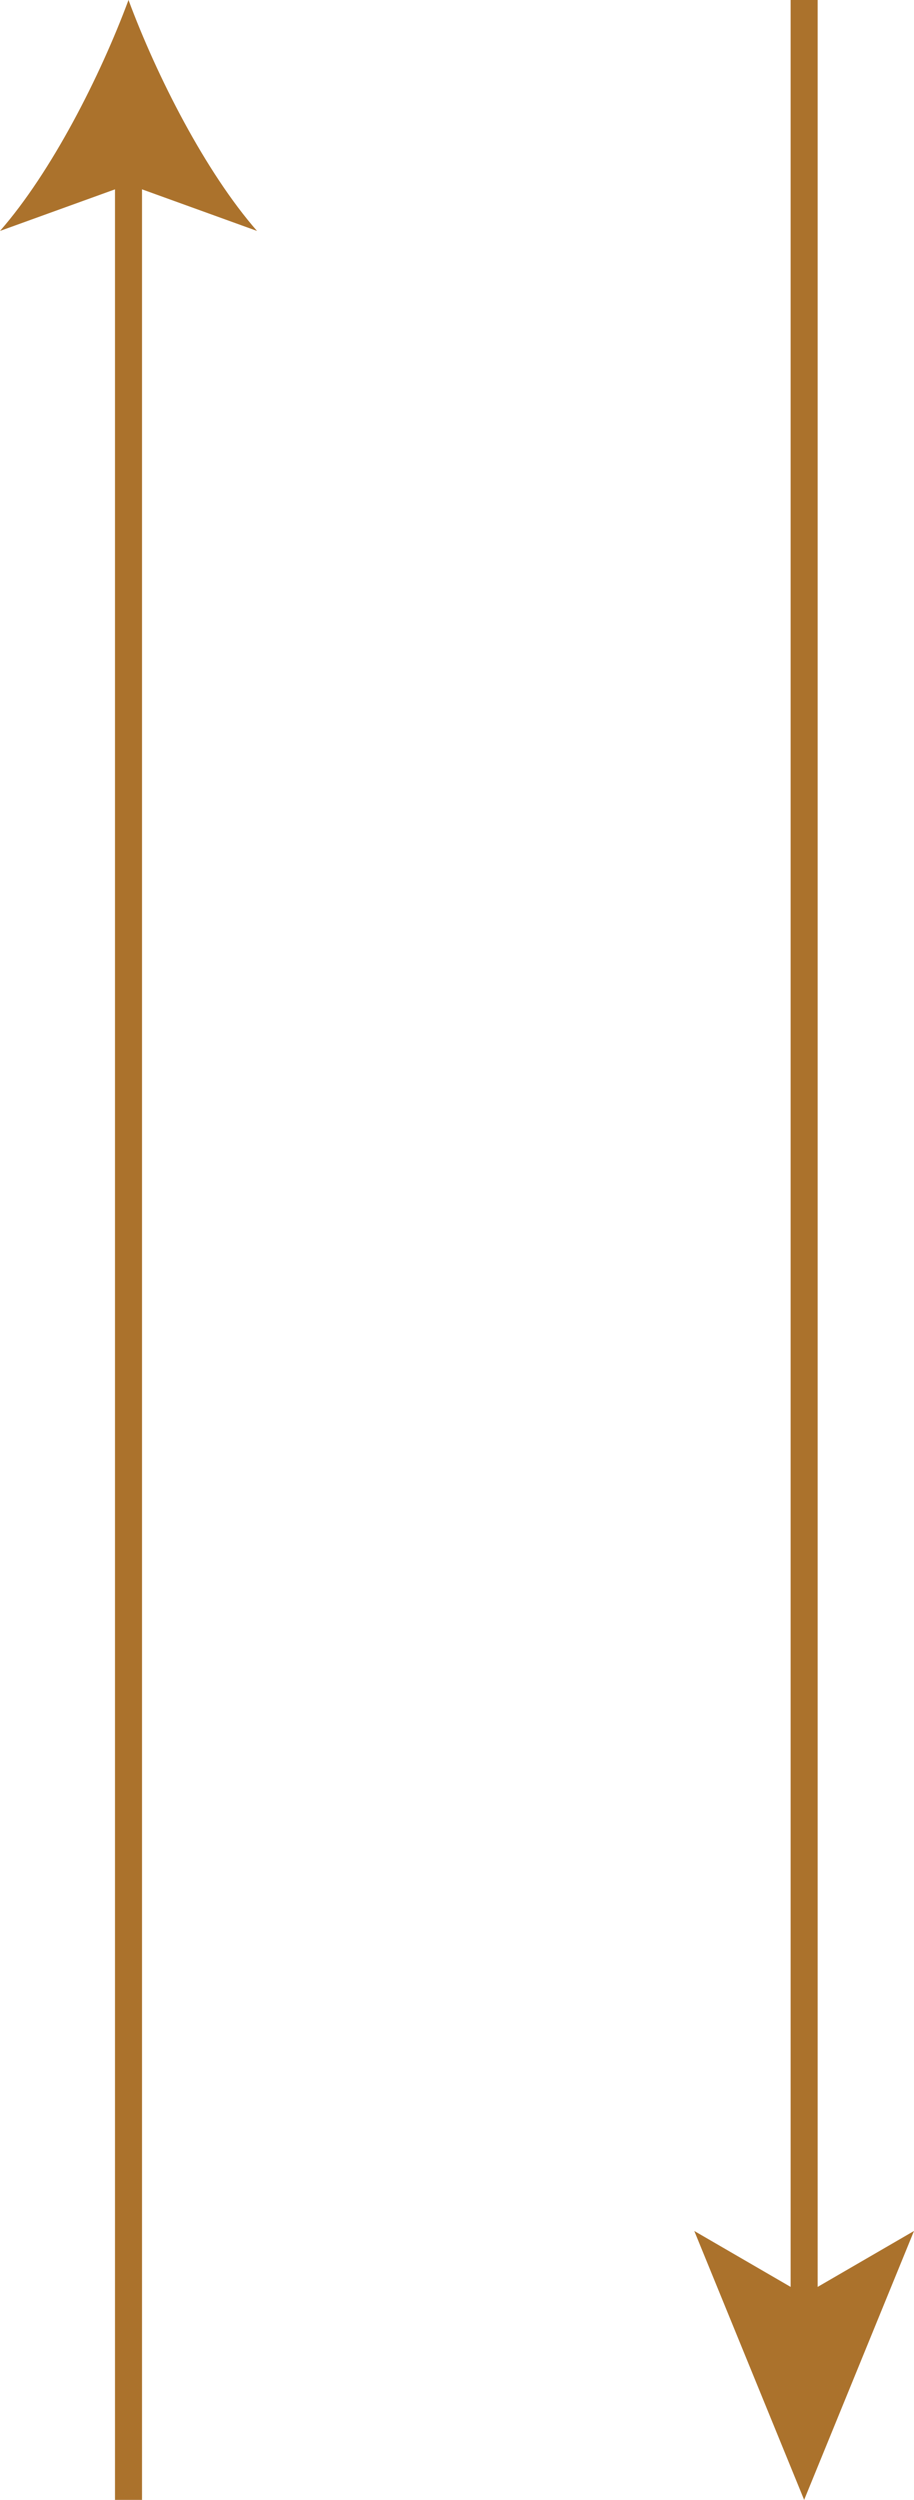 <svg xmlns="http://www.w3.org/2000/svg" viewBox="0 0 67.64 185"><defs><style>.cls-1{fill:none;stroke:#ab722c;stroke-miterlimit:10;stroke-width:2px;}.cls-2{fill:#ab722c;}</style></defs><g id="レイヤー_2" data-name="レイヤー 2"><g id="レイヤー_2-2" data-name="レイヤー 2"><line class="cls-1" x1="59.51" y1="170.88" x2="59.51"/><polygon class="cls-2" points="59.51 185 67.64 165.1 59.51 169.82 51.38 165.1 59.51 185"/><line class="cls-1" x1="9.51" y1="185" x2="9.51" y2="12.07"/><path class="cls-2" d="M9.51,0c2.11,5.68,5.7,12.73,9.51,17.09L9.51,13.65,0,17.09C3.81,12.73,7.4,5.68,9.51,0Z"/></g></g></svg>
